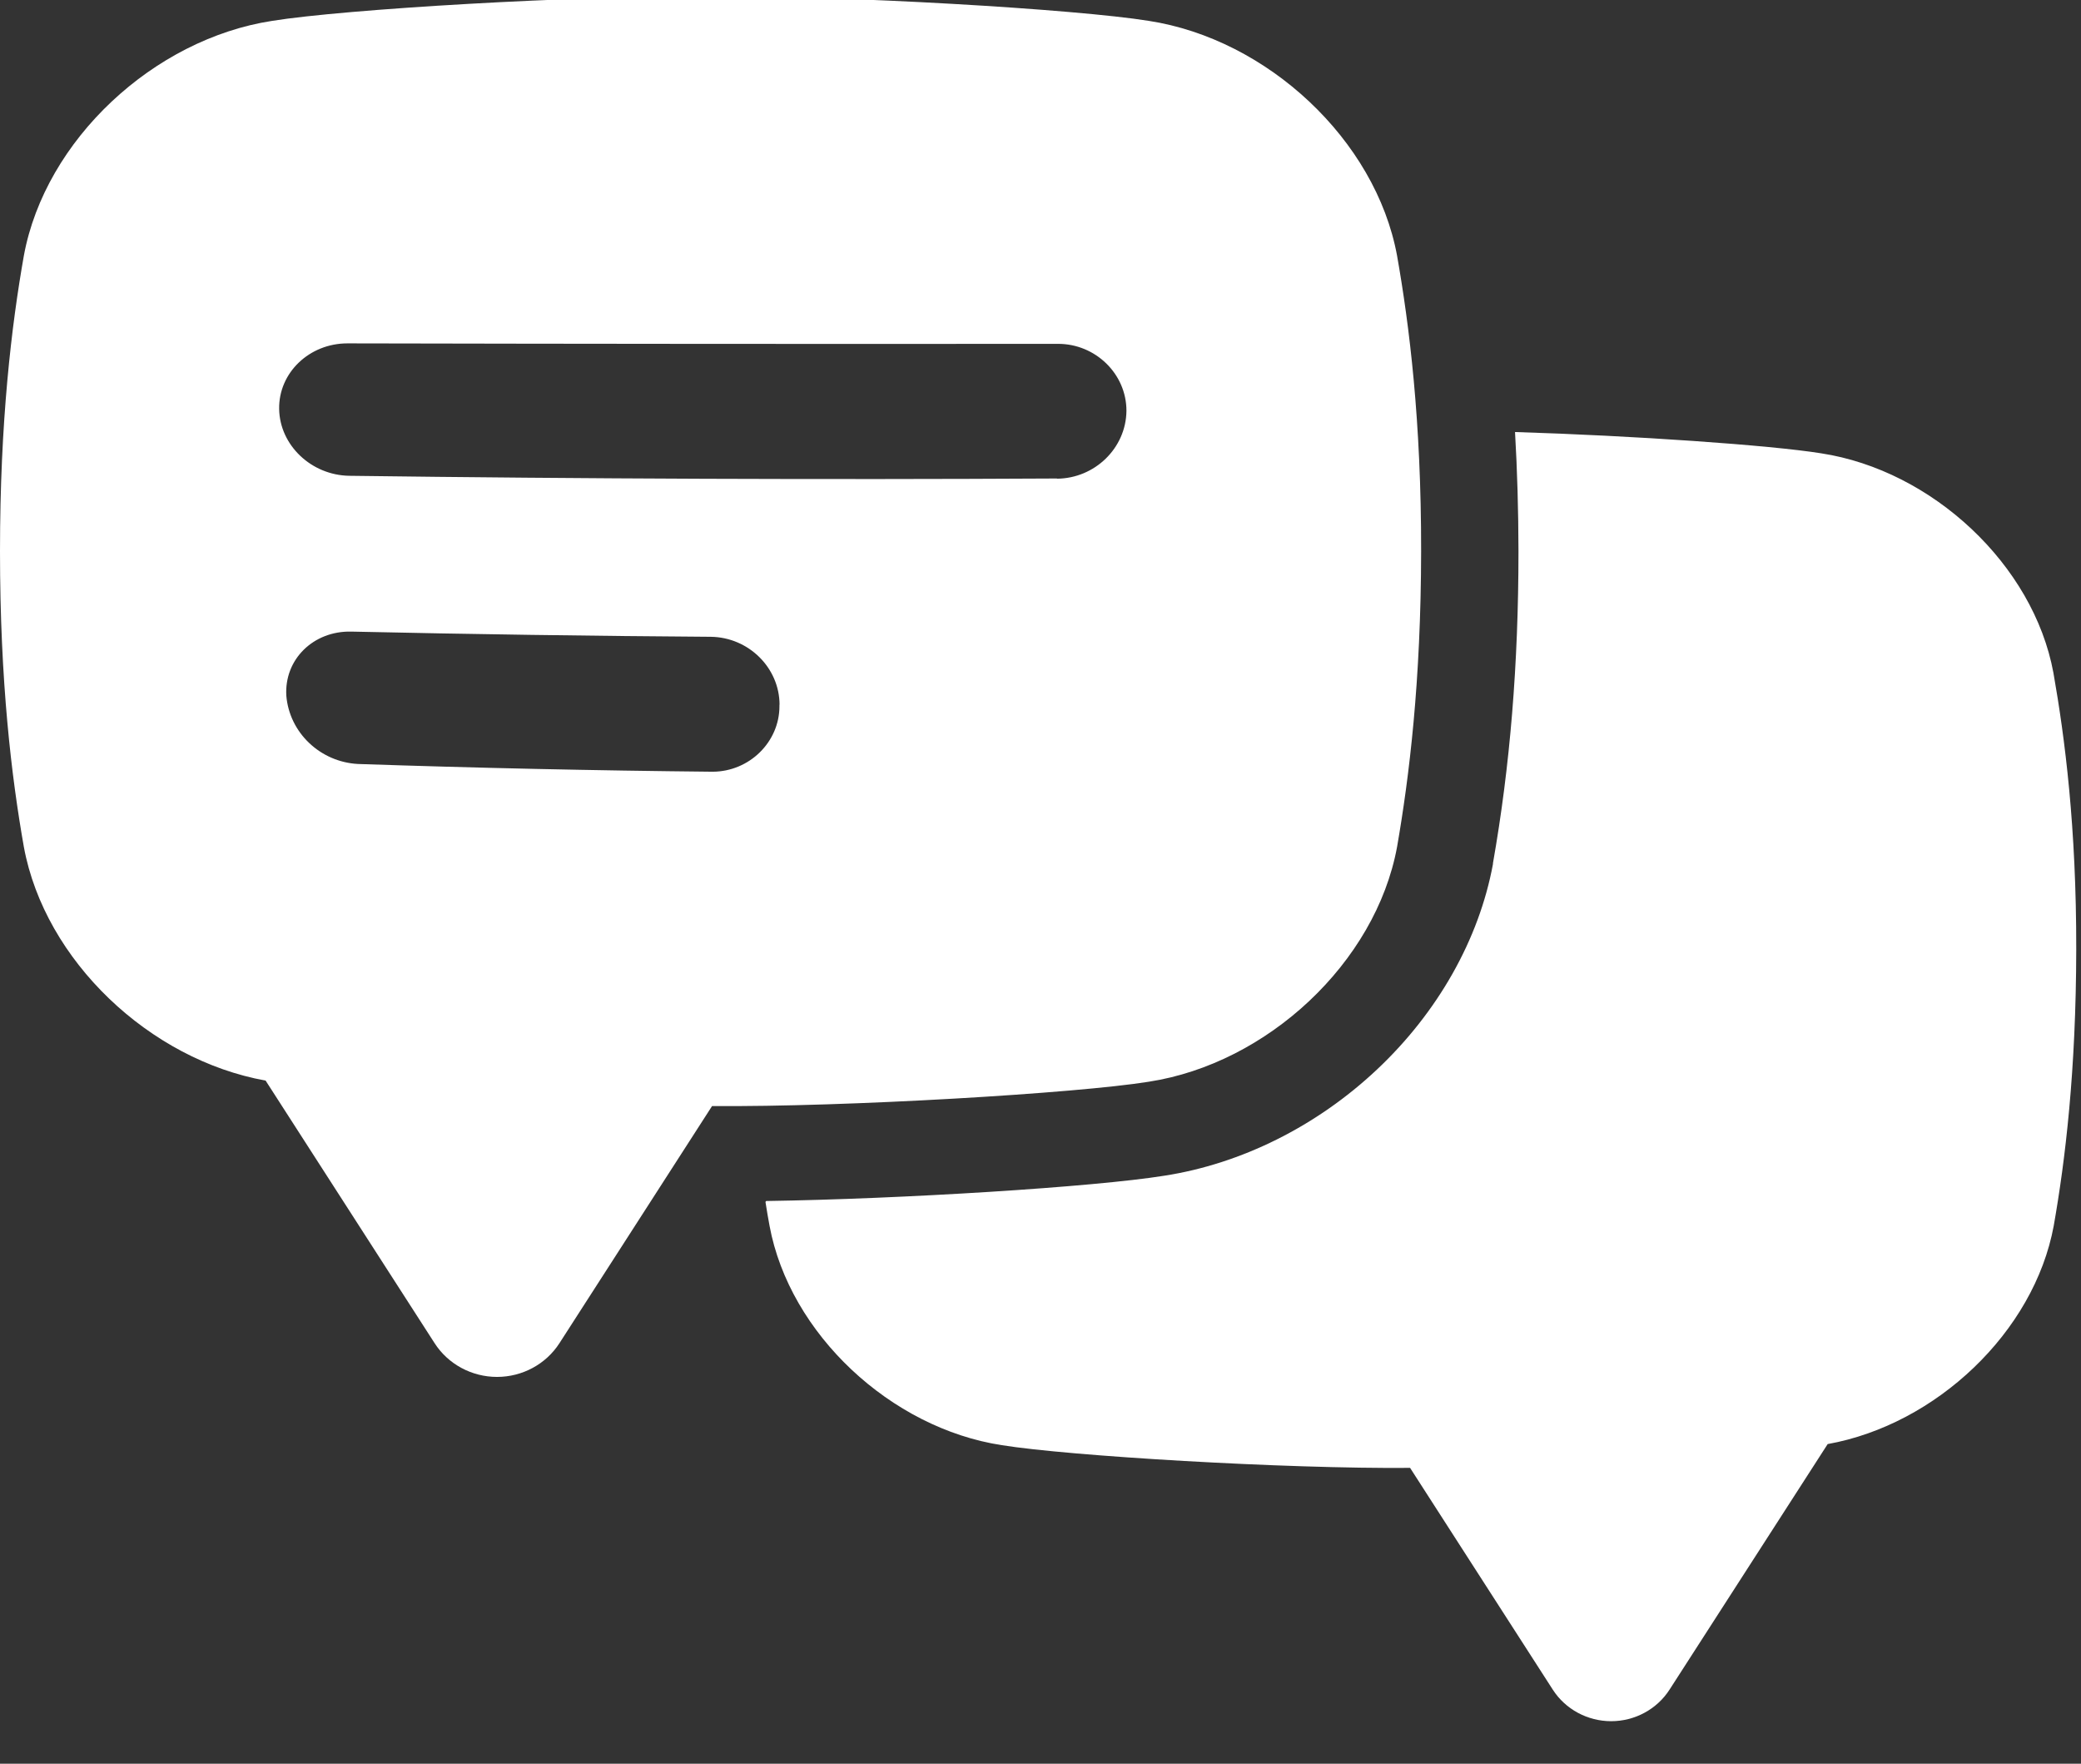 <?xml version="1.0" encoding="UTF-8" standalone="no"?>
<svg xmlns="http://www.w3.org/2000/svg" xmlns:xlink="http://www.w3.org/1999/xlink" xmlns:serif="http://www.serif.com/" width="100%" height="100%" viewBox="0 0 59 50" version="1.1" xml:space="preserve" style="fill-rule:evenodd;clip-rule:evenodd;stroke-linejoin:round;stroke-miterlimit:2;">
    <rect x="0" y="0" width="59" height="50" fill="#333333" stroke="none"/>
    <g transform="matrix(1,0,0,1,-119.386,-2650.2)">
        <g transform="matrix(1,0,0,6.25,-437.115,-198.316)">
            <g transform="matrix(0.115,0,0,0.018,556.501,455.051)">
                <path d="M506.24,209.06C501.31,181.8 476.34,158.06 449.01,153.77C436.46,151.7 402.57,149.31 373.51,148.4C374.06,158.09 374.34,168.08 374.36,178.4L374.36,178.45C374.36,206.99 372.27,232.71 368.07,257.06L368.07,257.27C364.63,276.27 354.47,294.63 339.46,309.06C324.64,323.31 306.05,332.8 287.08,335.8C269.69,338.66 222.32,341.67 188.87,342.18L188.72,342.42C189.04,344.51 189.37,346.53 189.72,348.42C194.66,375.68 219.63,399.42 246.95,403.7C263.46,406.43 316.85,409.7 347.64,409.43L382.83,465.33C385.94,470.262 391.379,473.263 397.21,473.263C403.041,473.263 408.48,470.262 411.59,465.33L450.59,403.43C477.32,398.53 501.48,375.18 506.32,348.43C509.16,331.94 511.83,309.43 511.87,278.7C511.91,247.97 509.08,225.54 506.24,209.06ZM344.42,103.91C339.14,74.76 312.42,49.38 283.22,44.79C265.5,41.86 208.02,38.35 175.15,38.66C142.29,38.35 84.81,41.86 67.09,44.79C37.87,49.38 11.16,74.79 5.89,103.91C2.85,121.54 0,145.6 0,178.48C0,211.36 2.85,235.41 5.89,253C11.07,281.61 36.89,306.59 65.48,311.83L107.16,378.03C110.487,383.302 116.301,386.508 122.535,386.508C128.769,386.508 134.583,383.302 137.91,378.03L175.55,318.25C208.48,318.53 265.55,315.04 283.22,312.12C312.44,307.53 339.14,282.12 344.42,253C347.42,235.37 350.32,211.31 350.36,178.44C350.4,145.57 347.46,121.54 344.42,103.91ZM192.16,217.11C192.163,217.233 192.164,217.357 192.164,217.48C192.164,226.525 184.735,233.975 175.69,234C146.537,233.707 117.387,233.057 88.24,232.05C78.927,231.538 71.342,224.147 70.59,214.85C70.05,205.7 77.26,198.48 86.59,198.69C116.137,199.357 145.69,199.793 175.25,200C184.559,200.125 192.158,207.8 192.19,217.11L192.16,217.11ZM260.58,160.11C202.433,160.43 144.283,160.203 86.13,159.43C76.77,159.29 68.97,151.75 68.82,142.6C68.67,133.45 76.27,126.05 85.67,126.06C144.037,126.187 202.403,126.227 260.77,126.18C260.803,126.18 260.837,126.18 260.87,126.18C270.108,126.18 277.71,133.782 277.71,143.02C277.71,143.04 277.71,143.06 277.71,143.08C277.607,152.429 269.93,160.085 260.58,160.16L260.58,160.11Z" style="fill:white;fill-rule:nonzero;"></path>
            </g>
        </g>
    </g>
</svg>
